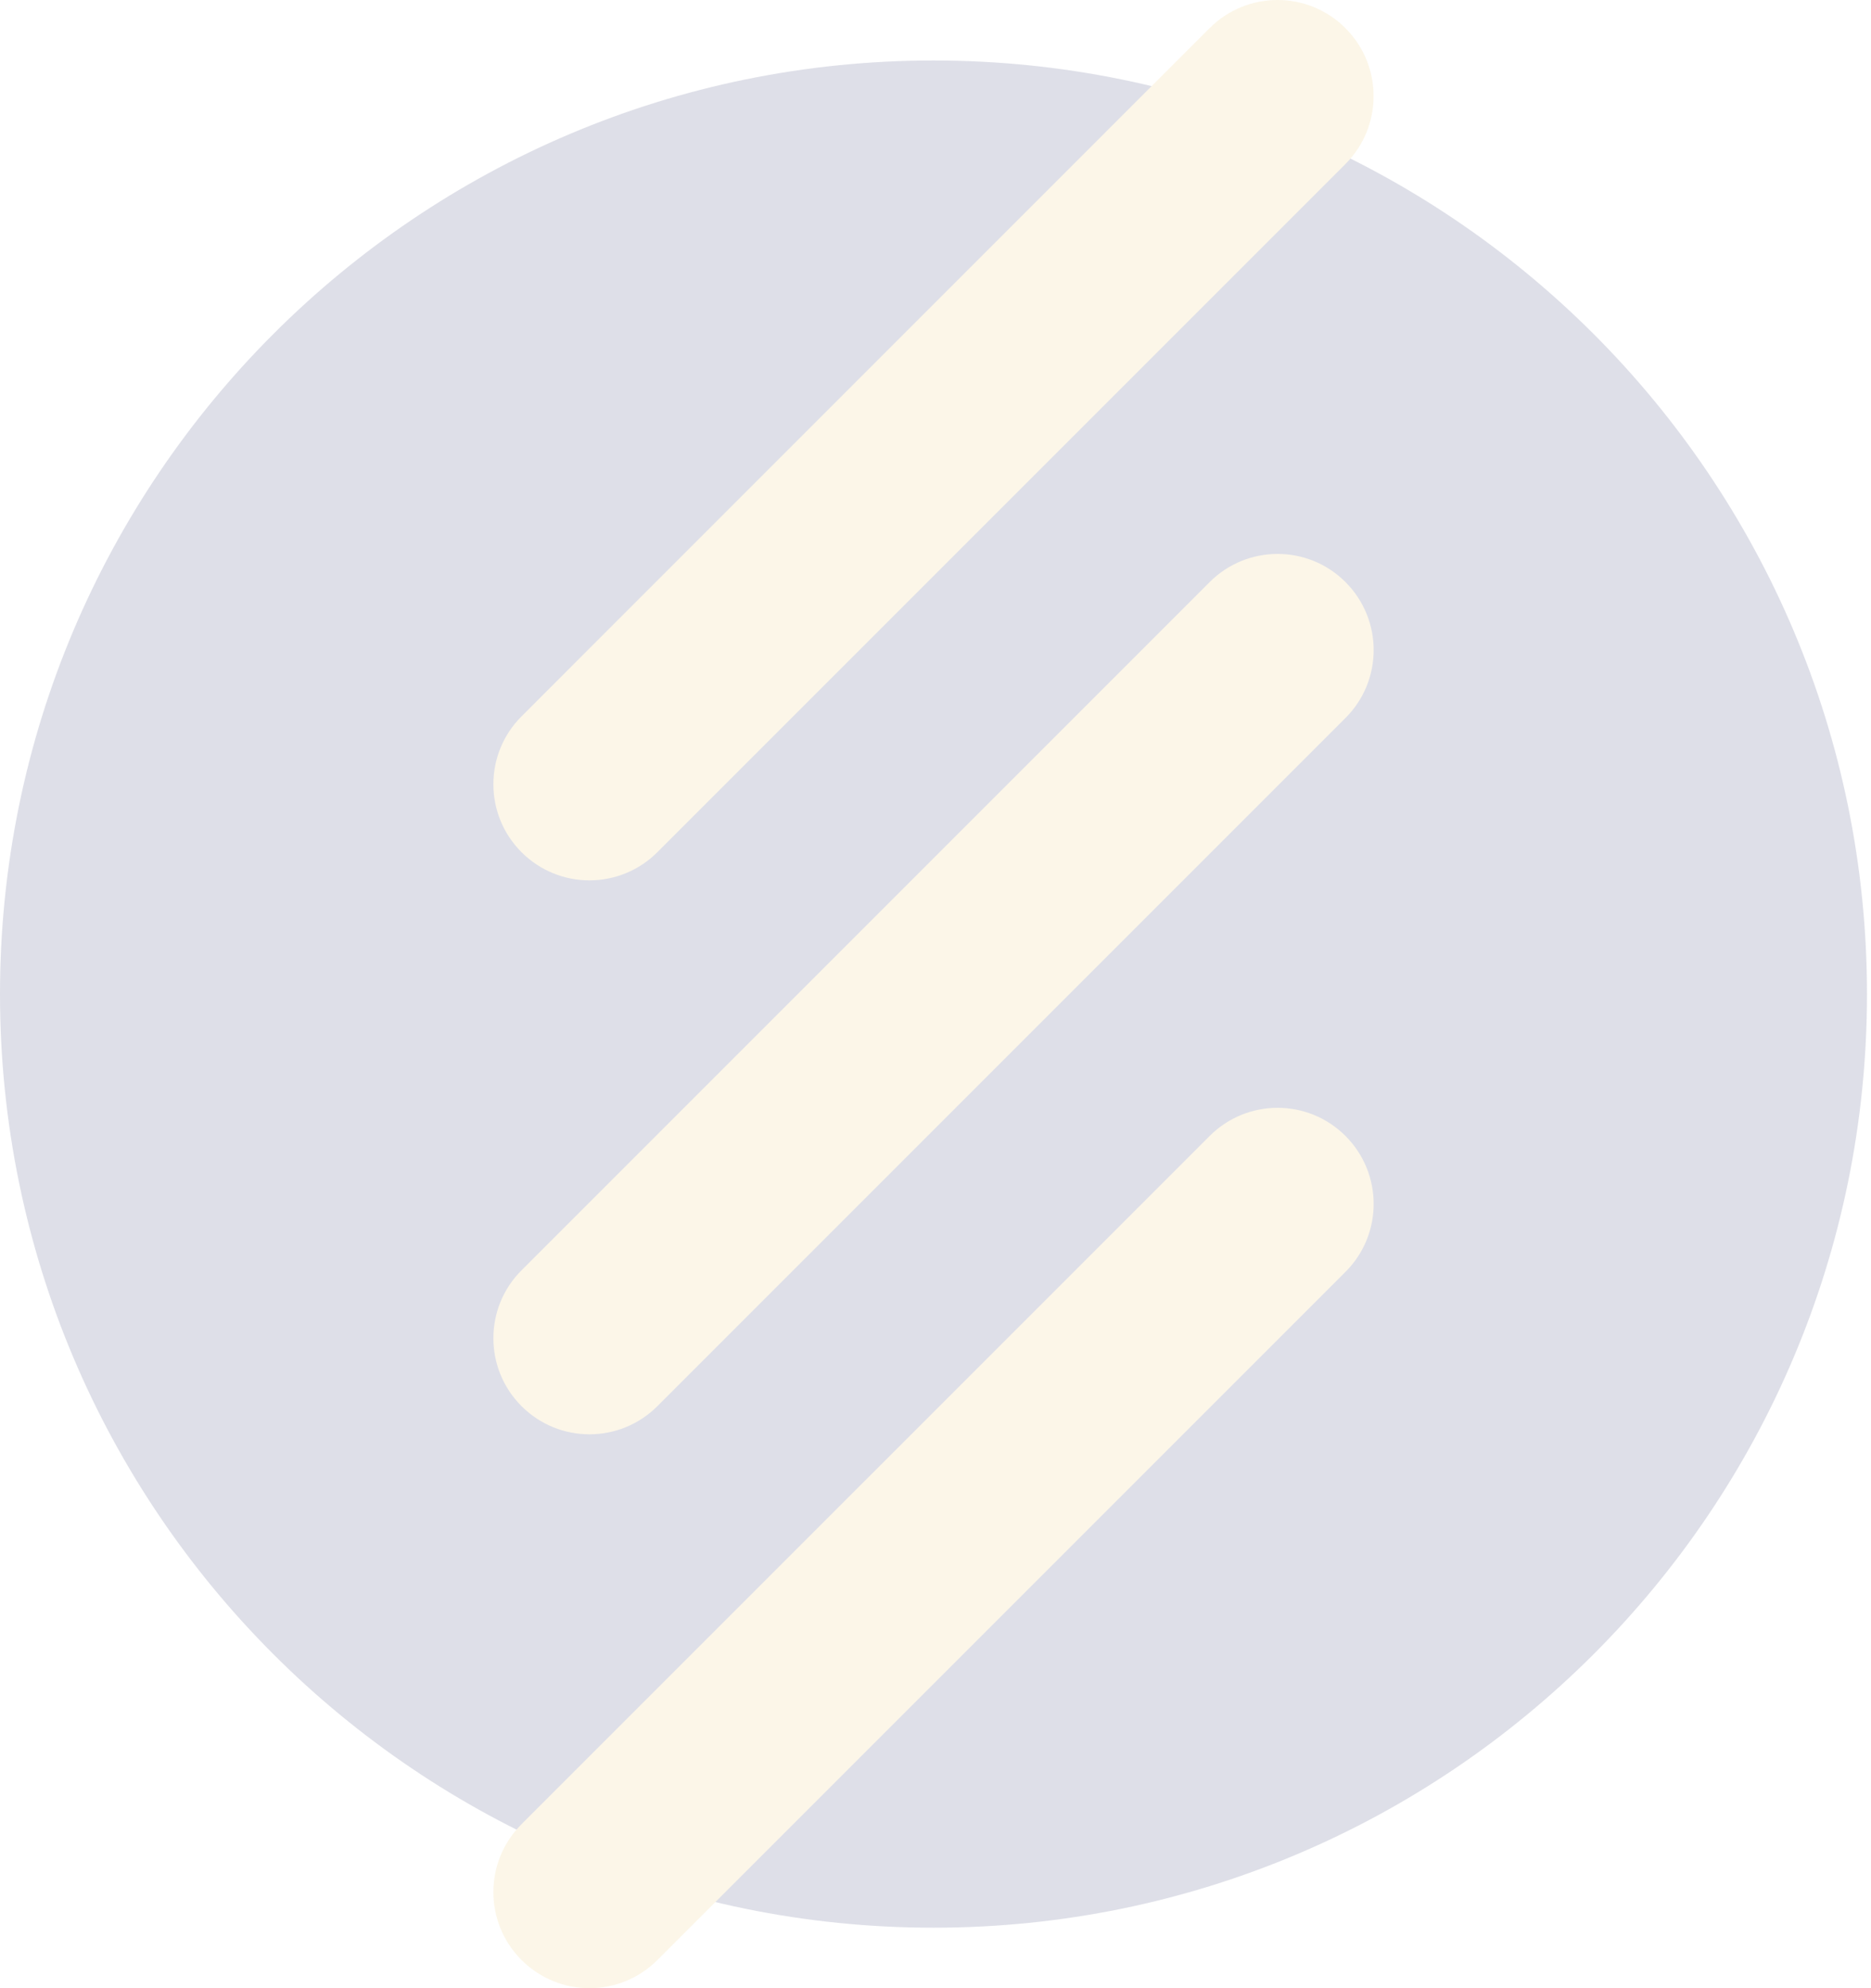 <svg width="288" height="306" viewBox="0 0 288 306" fill="none" xmlns="http://www.w3.org/2000/svg">
<g opacity="0.15">
<path d="M143.691 296.691C223.049 296.691 287.381 232.359 287.381 153C287.381 73.642 223.049 9.31 143.691 9.31C64.332 9.31 0 73.642 0 153C0 232.359 64.332 296.691 143.691 296.691Z" fill="#242B63"/>
<path d="M90.735 306C86.95 306 83.165 304.553 80.28 301.668C74.501 295.889 74.501 286.528 80.28 280.757L186.199 174.838C191.978 169.059 201.339 169.059 207.11 174.838C212.889 180.617 212.889 189.978 207.11 195.748L101.19 301.668C98.305 304.553 94.52 306 90.735 306Z" fill="#E9C464"/>
<path d="M90.735 220.752C86.95 220.752 83.165 219.305 80.28 216.42C74.501 210.641 74.501 201.28 80.28 195.51L186.199 89.59C191.978 83.811 201.339 83.811 207.11 89.59C212.889 95.369 212.889 104.731 207.11 110.501L101.19 216.42C98.305 219.305 94.52 220.752 90.735 220.752Z" fill="#E9C464"/>
<path d="M90.735 135.496C86.95 135.496 83.165 134.049 80.28 131.164C74.501 125.385 74.501 116.024 80.28 110.254L186.19 4.334C191.969 -1.445 201.331 -1.445 207.101 4.334C212.88 10.113 212.88 19.474 207.101 25.245L101.181 131.164C98.296 134.049 94.511 135.496 90.726 135.496H90.735Z" fill="#E9C464"/>
</g>
</svg>
